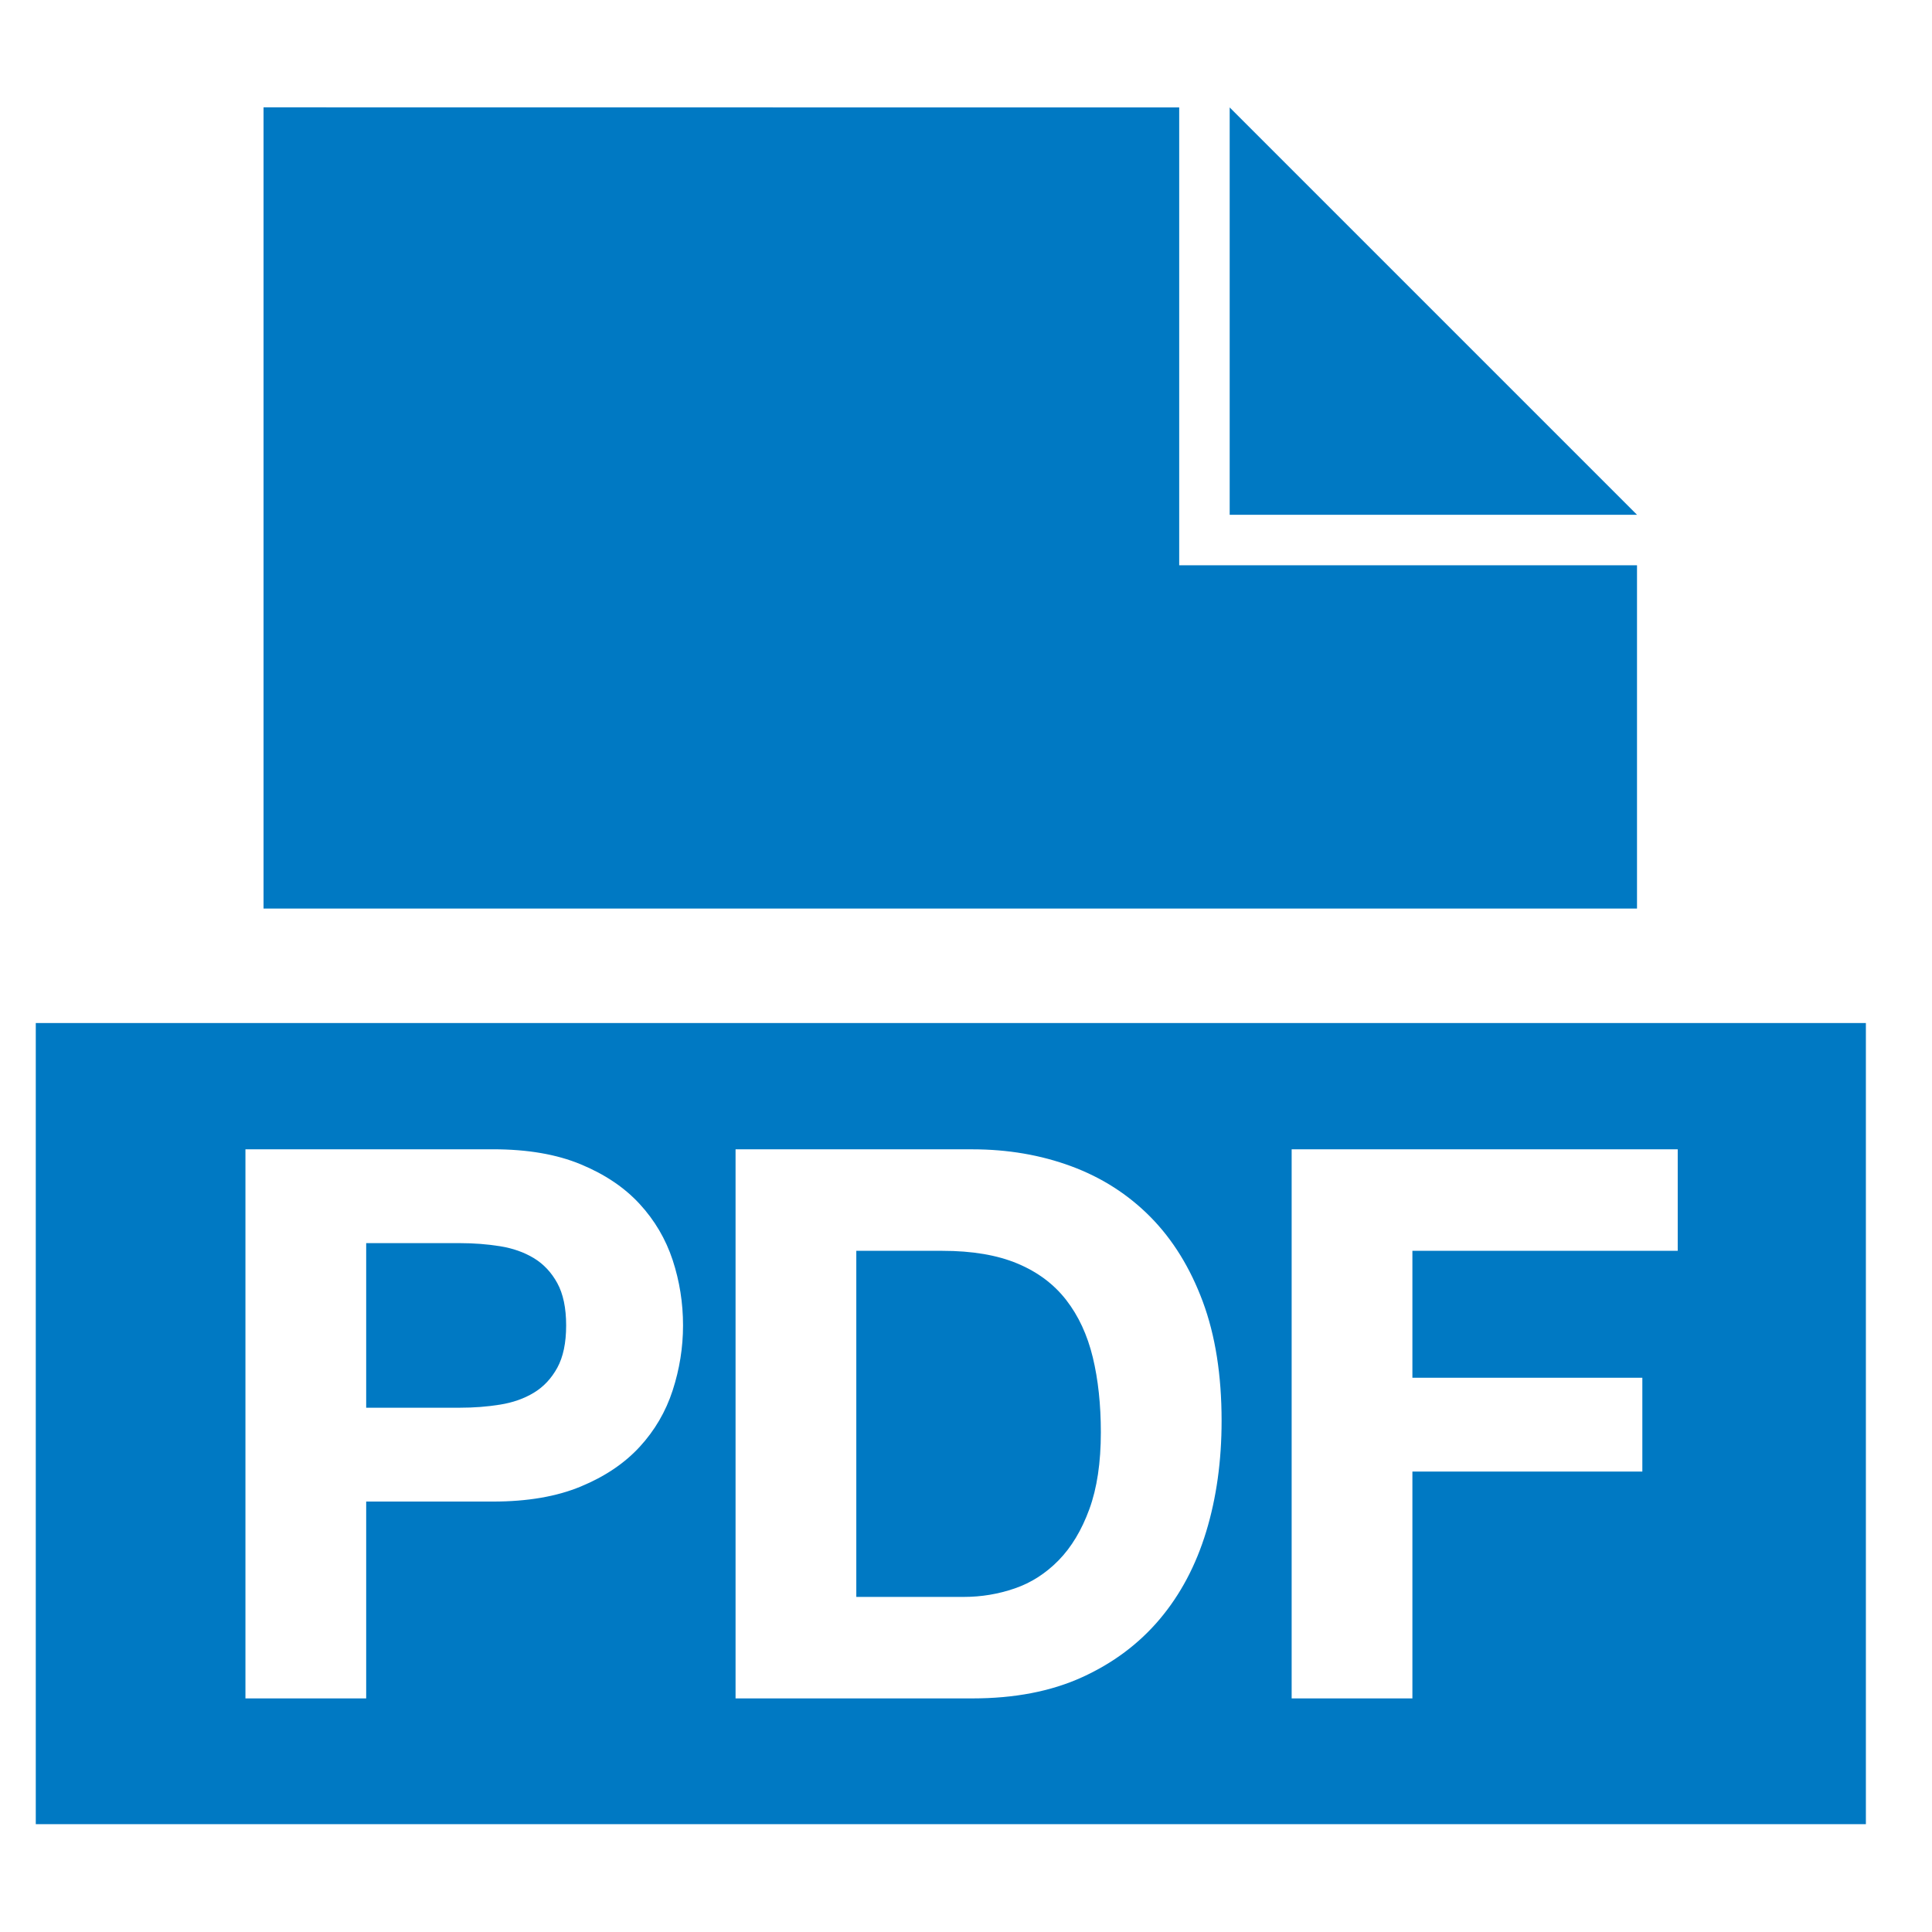 <svg width="54" height="54" viewBox="0 0 54 54" fill="none" xmlns="http://www.w3.org/2000/svg">
<path d="M45.755 14.388H34.37V3.003L45.755 14.388ZM32.959 15.799V3.003L7.366 3V25.395H45.755V15.799H32.959ZM14.921 35.165C14.649 35.001 14.333 34.889 13.975 34.832C13.617 34.775 13.245 34.746 12.857 34.746H10.235V39.346H12.857C13.245 39.346 13.617 39.318 13.975 39.26C14.333 39.203 14.649 39.092 14.921 38.927C15.193 38.763 15.412 38.529 15.577 38.228C15.741 37.928 15.824 37.533 15.824 37.046C15.824 36.559 15.741 36.165 15.577 35.864C15.412 35.563 15.193 35.33 14.921 35.165ZM1 28.594V50.986H52.152V28.594H1H1ZM18.801 38.862C18.608 39.457 18.299 39.984 17.877 40.442C17.454 40.901 16.906 41.27 16.232 41.549C15.558 41.829 14.742 41.969 13.782 41.969H10.235V47.471H6.86V32.123H13.782C14.742 32.123 15.558 32.263 16.232 32.543C16.906 32.822 17.454 33.191 17.877 33.65C18.299 34.108 18.607 34.632 18.801 35.219C18.994 35.807 19.091 36.415 19.091 37.046C19.091 37.662 18.994 38.268 18.801 38.862V38.862ZM33.714 42.807C33.427 43.752 32.994 44.569 32.414 45.257C31.833 45.945 31.11 46.486 30.243 46.88C29.375 47.275 28.354 47.471 27.18 47.471H20.559V32.124H27.18C28.168 32.124 29.089 32.282 29.942 32.597C30.794 32.912 31.533 33.385 32.156 34.015C32.779 34.646 33.266 35.434 33.618 36.38C33.969 37.325 34.144 38.436 34.144 39.712C34.144 40.829 34.001 41.861 33.714 42.807ZM46.893 34.961H39.477V38.508H45.904V41.13H39.477V47.471H36.102V32.124H46.893V34.961H46.893H46.893ZM29.802 36.337C29.458 35.893 29.003 35.552 28.437 35.316C27.871 35.079 27.172 34.961 26.341 34.961H23.934V44.634H26.943C27.43 44.634 27.903 44.555 28.362 44.397C28.82 44.24 29.229 43.978 29.587 43.613C29.945 43.247 30.232 42.771 30.447 42.183C30.662 41.596 30.769 40.88 30.769 40.034C30.769 39.26 30.694 38.561 30.544 37.938C30.393 37.315 30.146 36.781 29.802 36.337Z" fill="#0079C3"/>
</svg>
